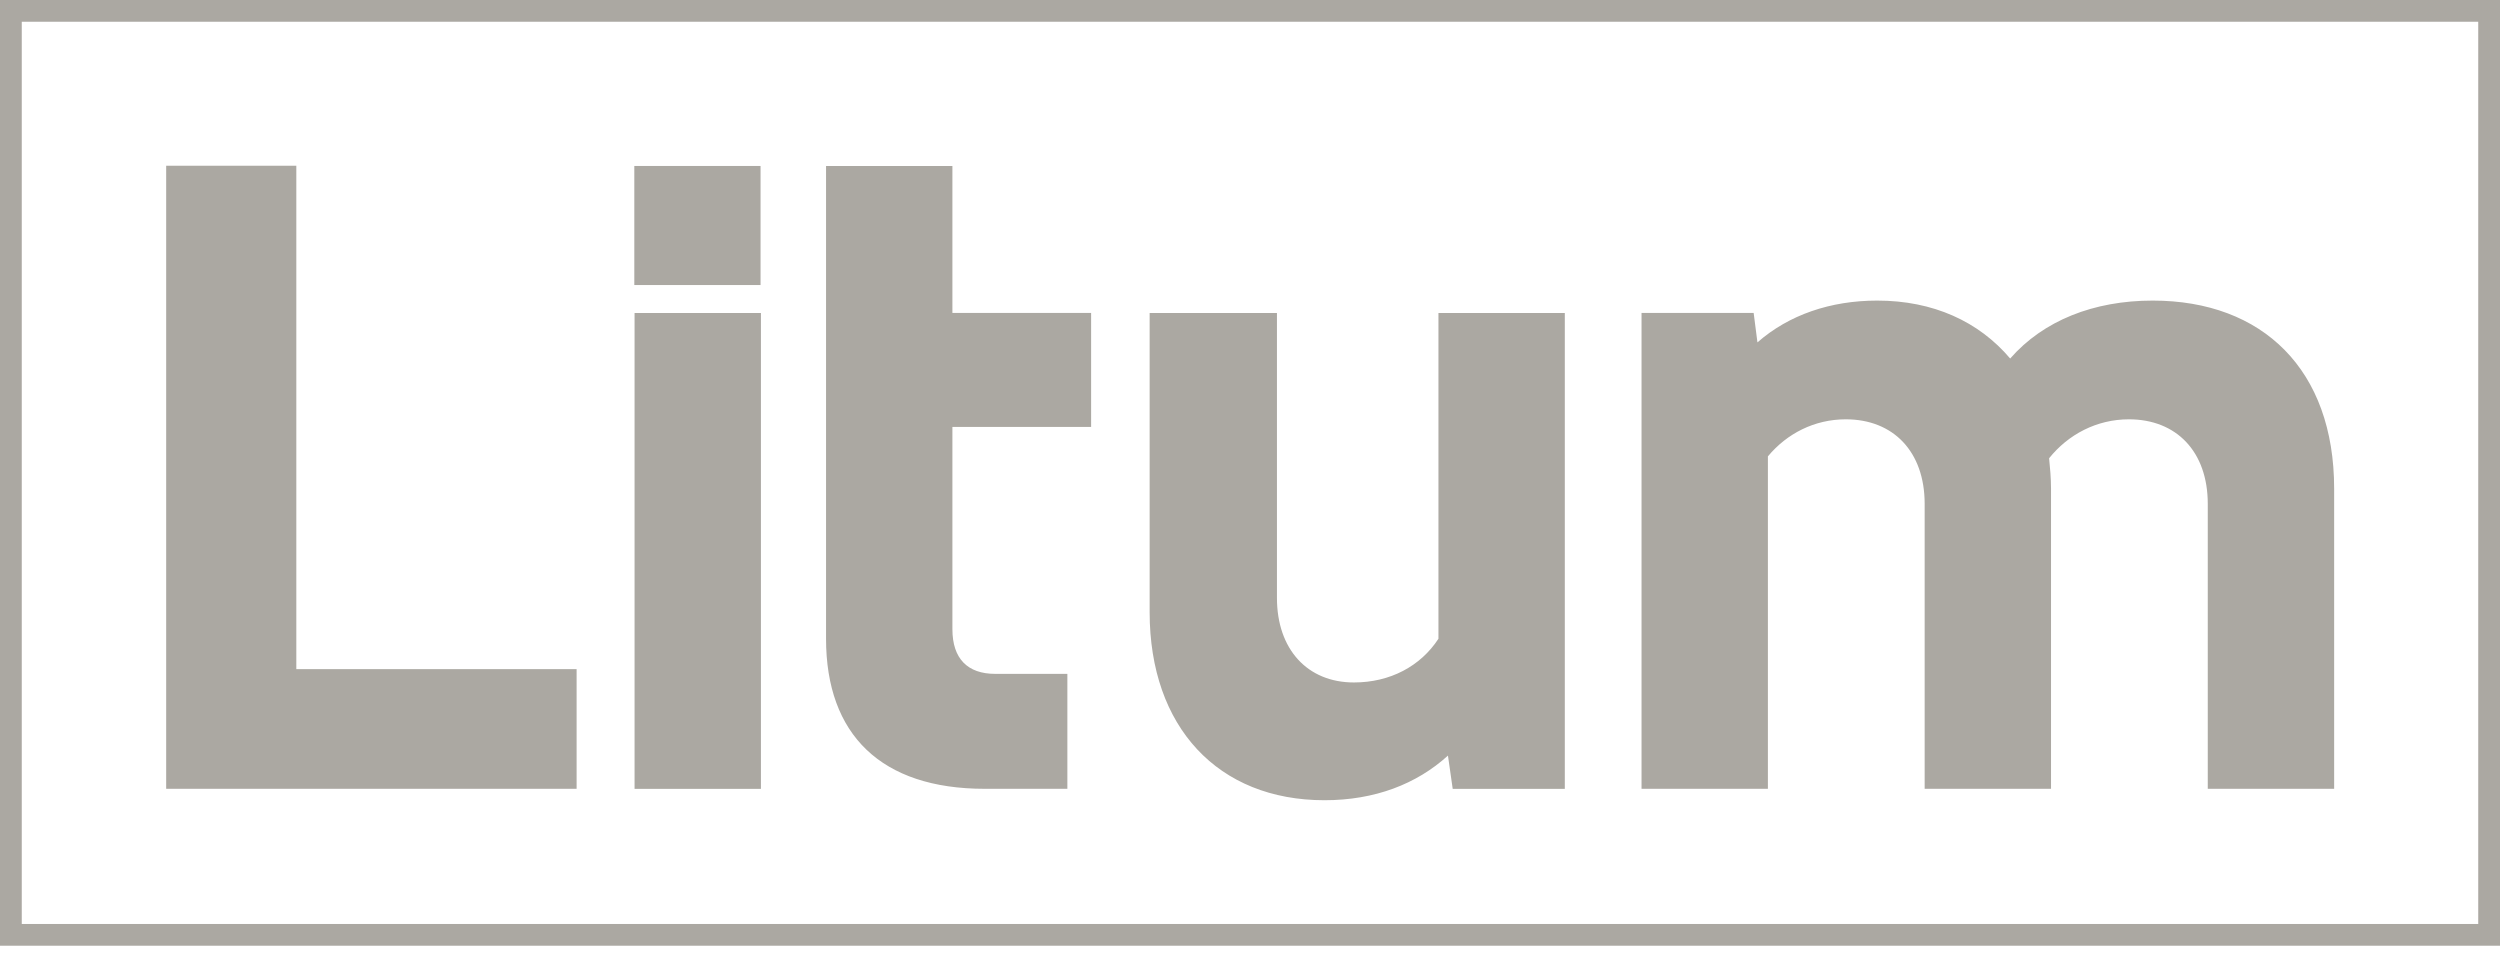 <?xml version="1.0" encoding="UTF-8"?> <svg xmlns="http://www.w3.org/2000/svg" width="132" height="51" viewBox="0 0 132 51" fill="none"><path d="M40.157 15.05H33.492V8.763H40.157V15.05Z" fill="#ABA8A2"></path><path d="M130.851 1.148V48.786H1.149V1.148H130.851ZM132 0H0V49.934H132V0Z" fill="#ABA8A2"></path><path d="M8.774 8.751H15.646V35.33H30.445V41.649H8.774V8.751ZM33.505 16.526H40.177V41.651H33.505V16.526ZM50.287 22.541V33.224C50.287 34.778 51.09 35.58 52.544 35.58H56.357V41.649H51.992C46.525 41.649 43.615 38.79 43.615 33.725V8.764H50.287V16.524H57.611V22.542L50.287 22.541ZM82.622 16.525V41.651H76.703L76.452 39.895C74.796 41.4 72.589 42.252 69.931 42.252C64.313 42.252 60.701 38.391 60.701 32.323V16.526H67.423V31.57C67.423 34.279 69.028 36.034 71.486 36.034C73.392 36.034 74.997 35.182 75.95 33.727V16.526L82.622 16.525ZM123.243 25.801V41.648H116.57V26.603C116.57 23.845 114.915 22.14 112.407 22.14C110.701 22.14 109.197 22.942 108.193 24.196C108.244 24.697 108.294 25.249 108.294 25.801V41.648H101.622V26.603C101.622 23.845 99.967 22.14 97.458 22.14C95.803 22.14 94.348 22.892 93.345 24.096V41.648H86.673V16.523H92.593L92.793 18.078C94.449 16.623 96.656 15.871 99.114 15.871C102.073 15.871 104.481 16.974 106.137 18.93C107.892 16.924 110.551 15.871 113.661 15.871C119.48 15.871 123.243 19.532 123.243 25.801Z" fill="#ABA8A2"></path></svg> 